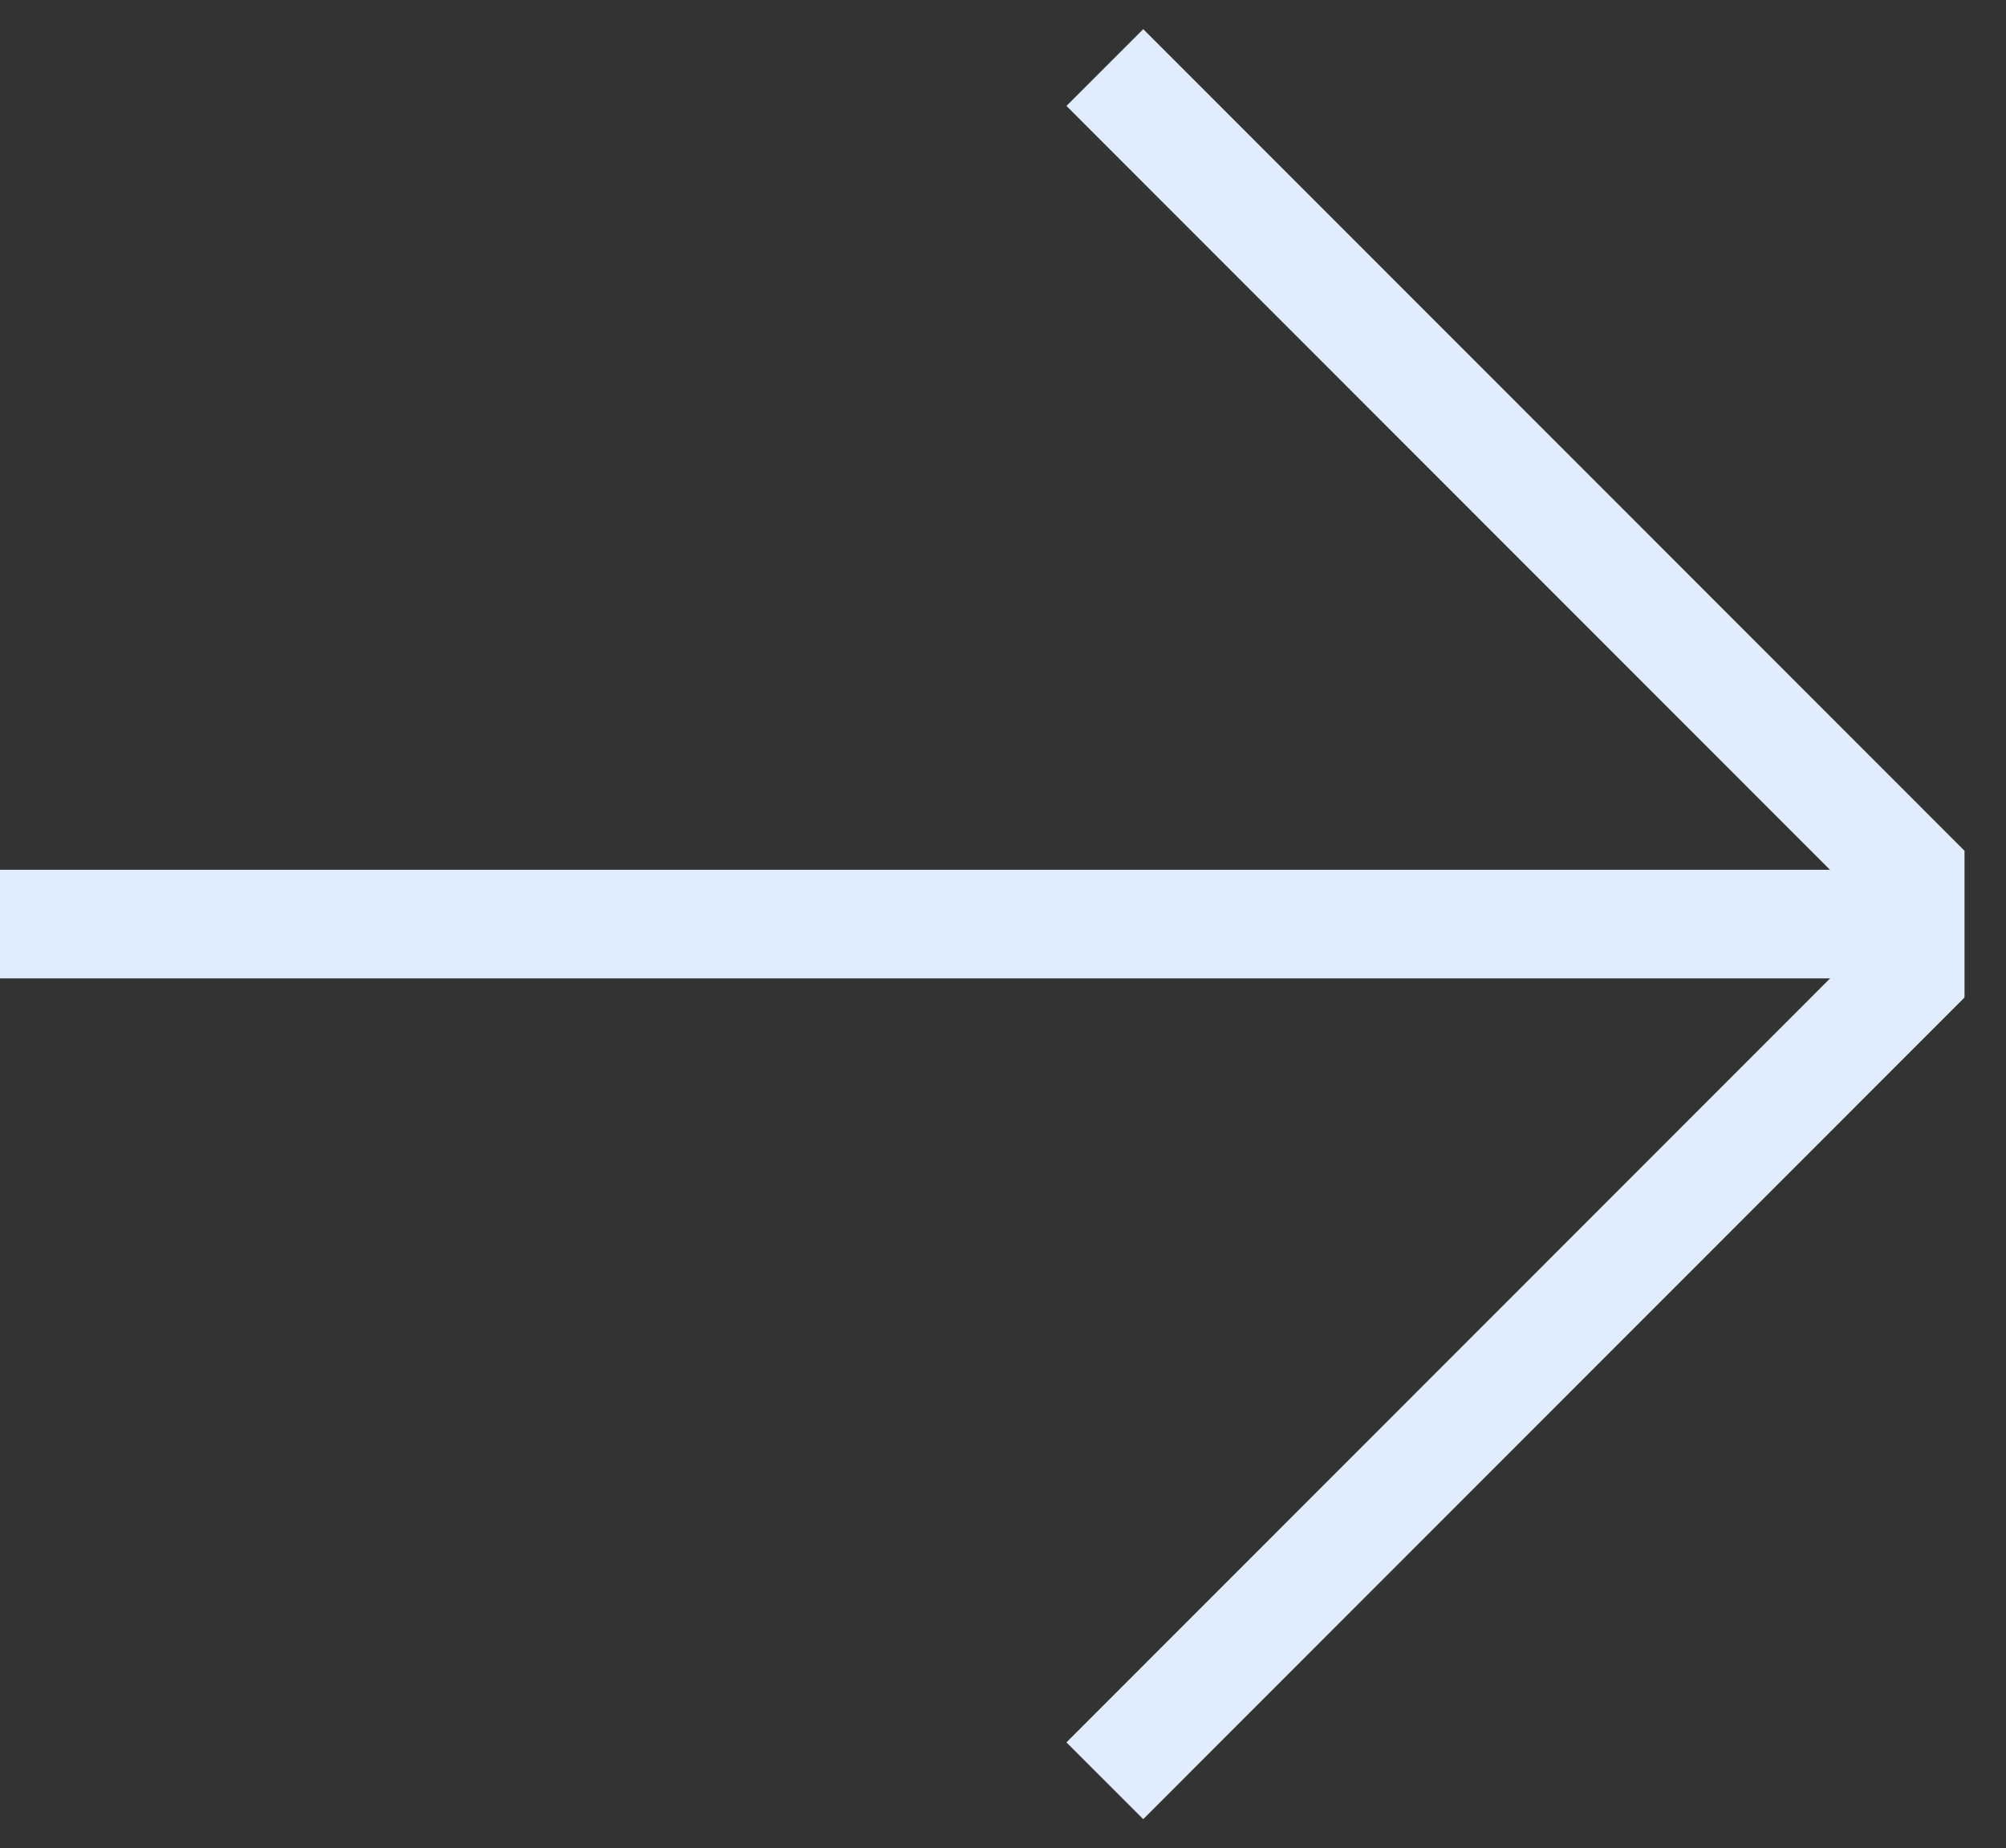 <svg xmlns="http://www.w3.org/2000/svg" xmlns:xlink="http://www.w3.org/1999/xlink" width="18.474" height="17.02" viewBox="0 0 18.474 17.02">
  <rect x="0" y="0" width="18.474" height="17.02" fill="#333333" stroke="none"/>
  <defs>
    <clipPath id="clip-path">
      <rect id="Rectangle_9924" data-name="Rectangle 9924" width="18.474" height="17.02" fill="none" stroke="#e1edff" stroke-width="1"/>
    </clipPath>
  </defs>
  <g id="Group_7591" data-name="Group 7591" clip-path="url(#clip-path)">
    <line id="Line_125" data-name="Line 125" x2="17.594" transform="translate(0 8.51)" fill="none" stroke="#e1edff" stroke-miterlimit="10" stroke-width="1"/>
    <path id="Path_10416" data-name="Path 10416" d="M5.783,16.13,13.2,8.71V7.773L5.783.353" transform="translate(4.392 0.269)" fill="none" stroke="#e1edff" stroke-miterlimit="10" stroke-width="1"/>
  </g>
</svg>
